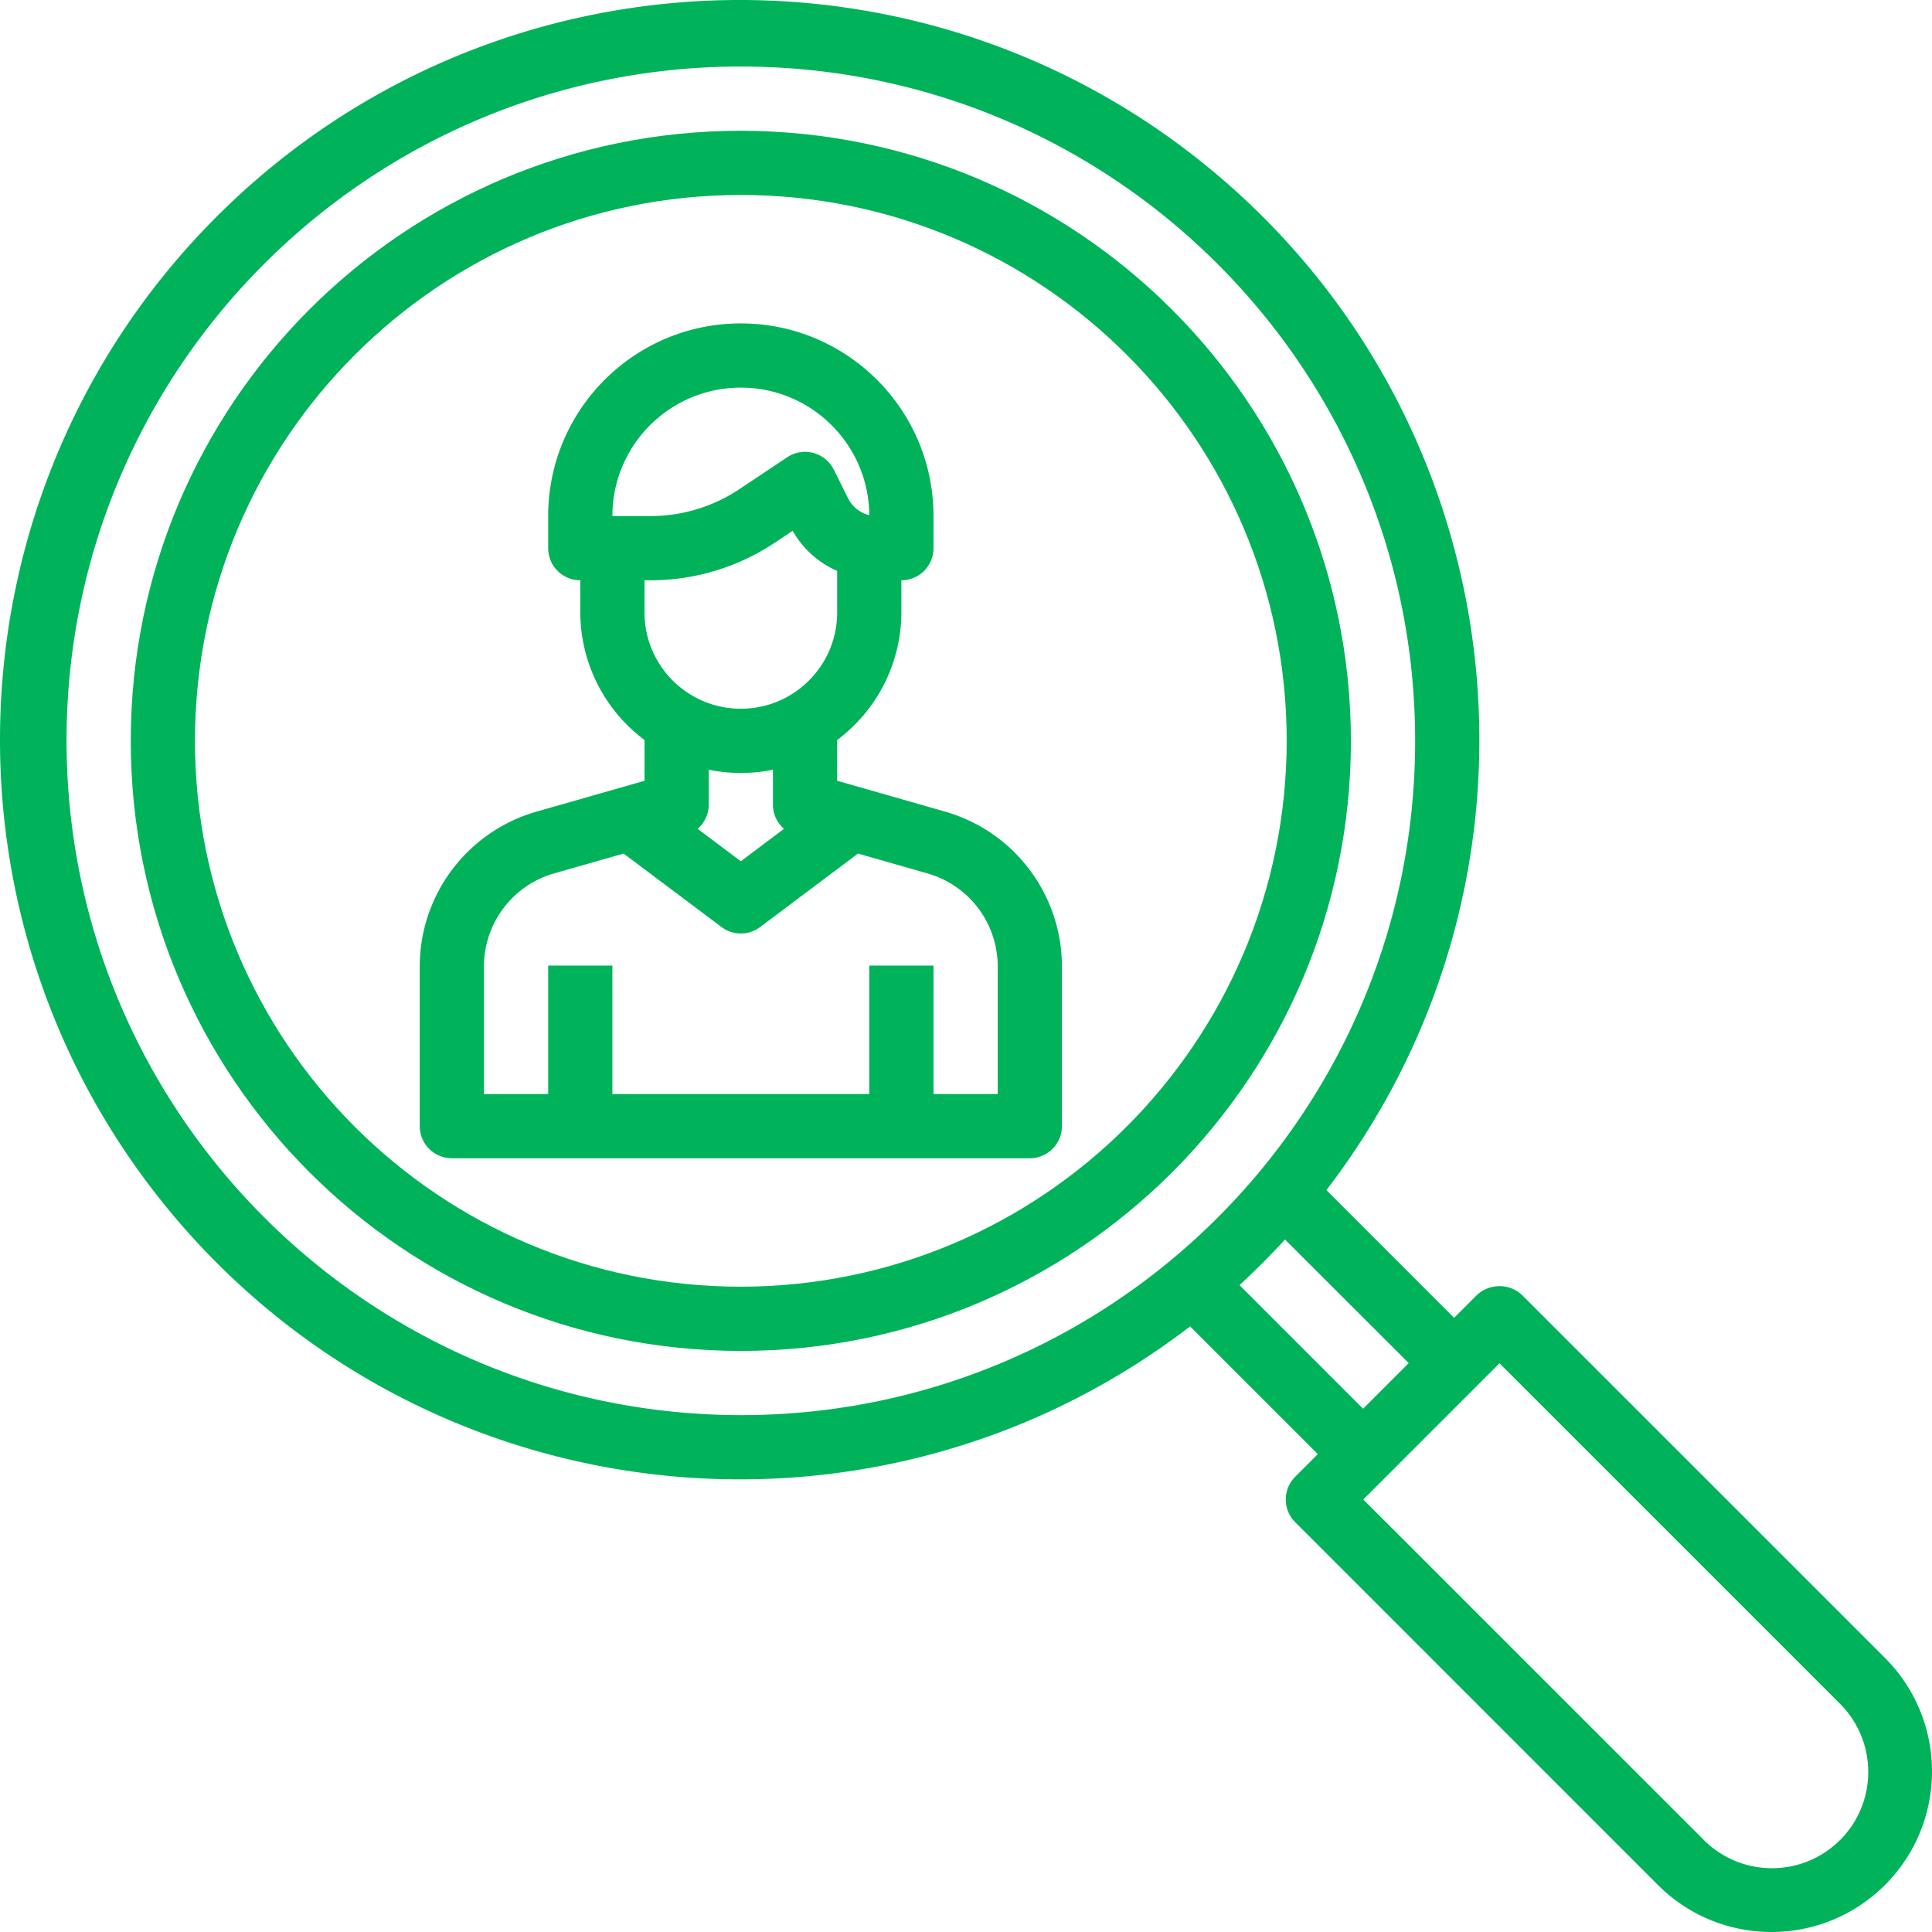 <svg xmlns="http://www.w3.org/2000/svg" height="512" viewBox="0 0 481.353 481.353" width="512"><path d="M184.578 32.578c-83.95 0-152 68.05-152 152 0 83.945 68.05 152 152 152 83.945 0 152-68.055 152-152-.094-83.91-68.094-151.91-152-152zm0 288c-75.113 0-136-60.89-136-136 0-75.113 60.887-136 136-136 75.11 0 136 60.887 136 136-.086 75.074-60.926 135.914-136 136zm0 0" fill="#00b35a"/><path d="m469.762 413.191-90.512-90.504c-3.176-3-8.14-3-11.313 0l-5.648 5.649-31.824-31.824c59.137-77.028 48.351-186.727-24.649-250.762-73.003-64.04-183.171-60.441-251.84 8.227-68.667 68.668-72.265 178.835-8.226 251.84 64.035 73 173.734 83.785 250.762 24.648l31.824 31.824-5.648 5.648a8.004 8.004 0 0 0 0 11.313l90.503 90.512c15.641 15.504 40.875 15.449 56.446-.125 15.574-15.57 15.629-40.805.125-56.446zM16.578 184.578c0-92.785 75.215-168 168-168 92.781 0 168 75.215 168 168 0 92.781-75.219 168-168 168-92.742-.105-167.894-75.262-168-168zm303.574 124.246 30.825 30.793-11.36 11.36-30.793-30.793a189.465 189.465 0 0 0 11.328-11.36zM458.45 458.426c-9.375 9.375-24.57 9.375-33.945 0l-84.848-84.832 33.938-33.938 84.855 84.848c9.352 9.383 9.352 24.562 0 33.945zm0 0" fill="#00b35a"/><path d="m235.578 202.242-27-7.715v-10.16a39.818 39.818 0 0 0 16-31.789v-8a8 8 0 0 0 8-8v-8c0-26.512-21.492-48-48-48-26.512 0-48 21.488-48 48v8a8 8 0 0 0 8 8v8a39.796 39.796 0 0 0 16 31.79v10.16l-26.992 7.714c-17.152 4.957-28.973 20.64-29.008 38.496v39.84a8 8 0 0 0 8 8h144a8 8 0 0 0 8-8v-39.84c-.039-17.851-11.855-33.535-29-38.496zm-51-105.664c17.586 0 31.875 14.188 32 31.774a7.999 7.999 0 0 1-5.281-4.207l-3.559-7.137a8.019 8.019 0 0 0-5.105-4.164 7.992 7.992 0 0 0-6.496 1.078l-11.903 7.933a39.908 39.908 0 0 1-22.187 6.723h-9.469c0-17.676 14.324-32 32-32zm-22.531 48a55.808 55.808 0 0 0 31.058-9.41l4.383-2.918a23.673 23.673 0 0 0 11.09 10v10.328c0 13.254-10.746 24-24 24-13.258 0-24-10.746-24-24v-8zm22.531 48c2.684 0 5.367-.266 8-.8v8.8a7.916 7.916 0 0 0 2.758 5.918l-10.758 8.082-10.762-8.082a7.933 7.933 0 0 0 2.762-5.918v-8.8c2.633.535 5.313.8 8 .8zm64 80h-16v-32h-16v32h-64v-32h-16v32h-16v-31.84a24.114 24.114 0 0 1 17.406-23.113l17.391-4.96 24.402 18.312a7.998 7.998 0 0 0 9.598 0l24.395-18.313 17.398 4.969a24.108 24.108 0 0 1 17.41 23.105zm0 0" fill="#00b35a"/></svg>